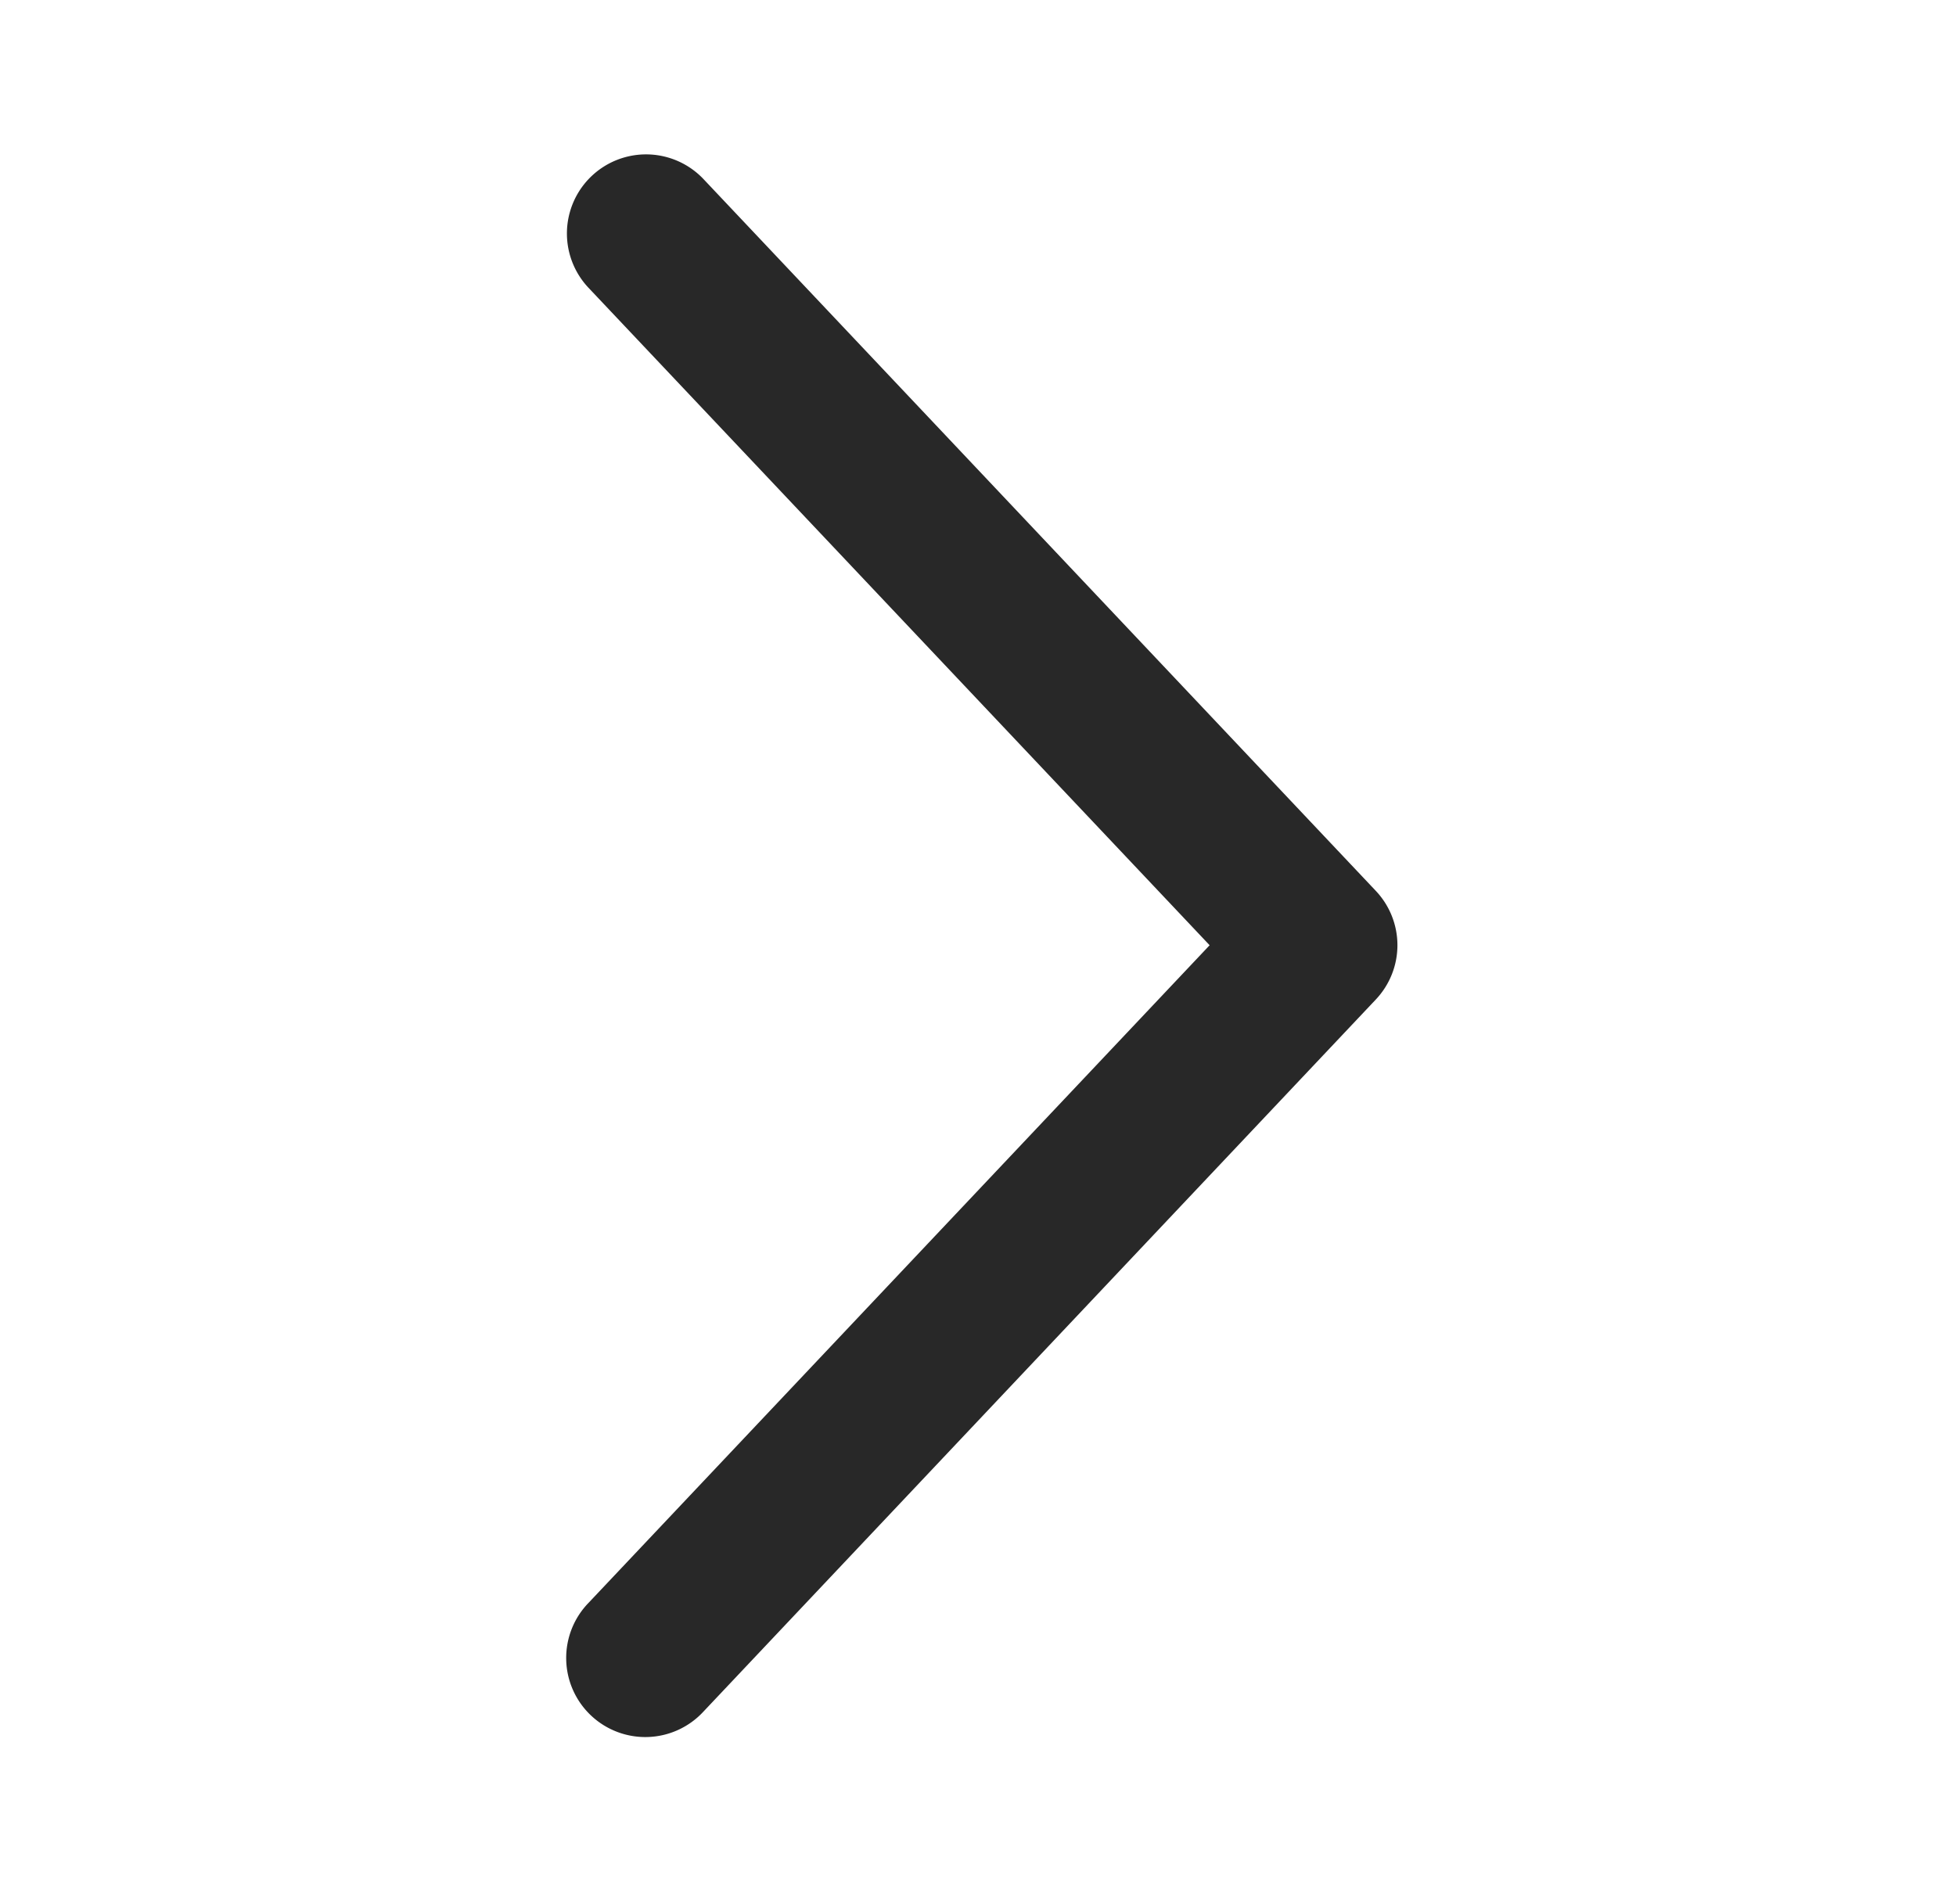 <svg width="38" height="37" fill="none" xmlns="http://www.w3.org/2000/svg"><path d="M11.434 5.593a1.537 1.537 0 012.234-2.112l13.061 13.83a1.537 1.537 0 010 2.11L13.67 33.254a1.537 1.537 0 11-2.235-2.11L23.5 18.367 11.434 5.593z" fill="#282828"/></svg>